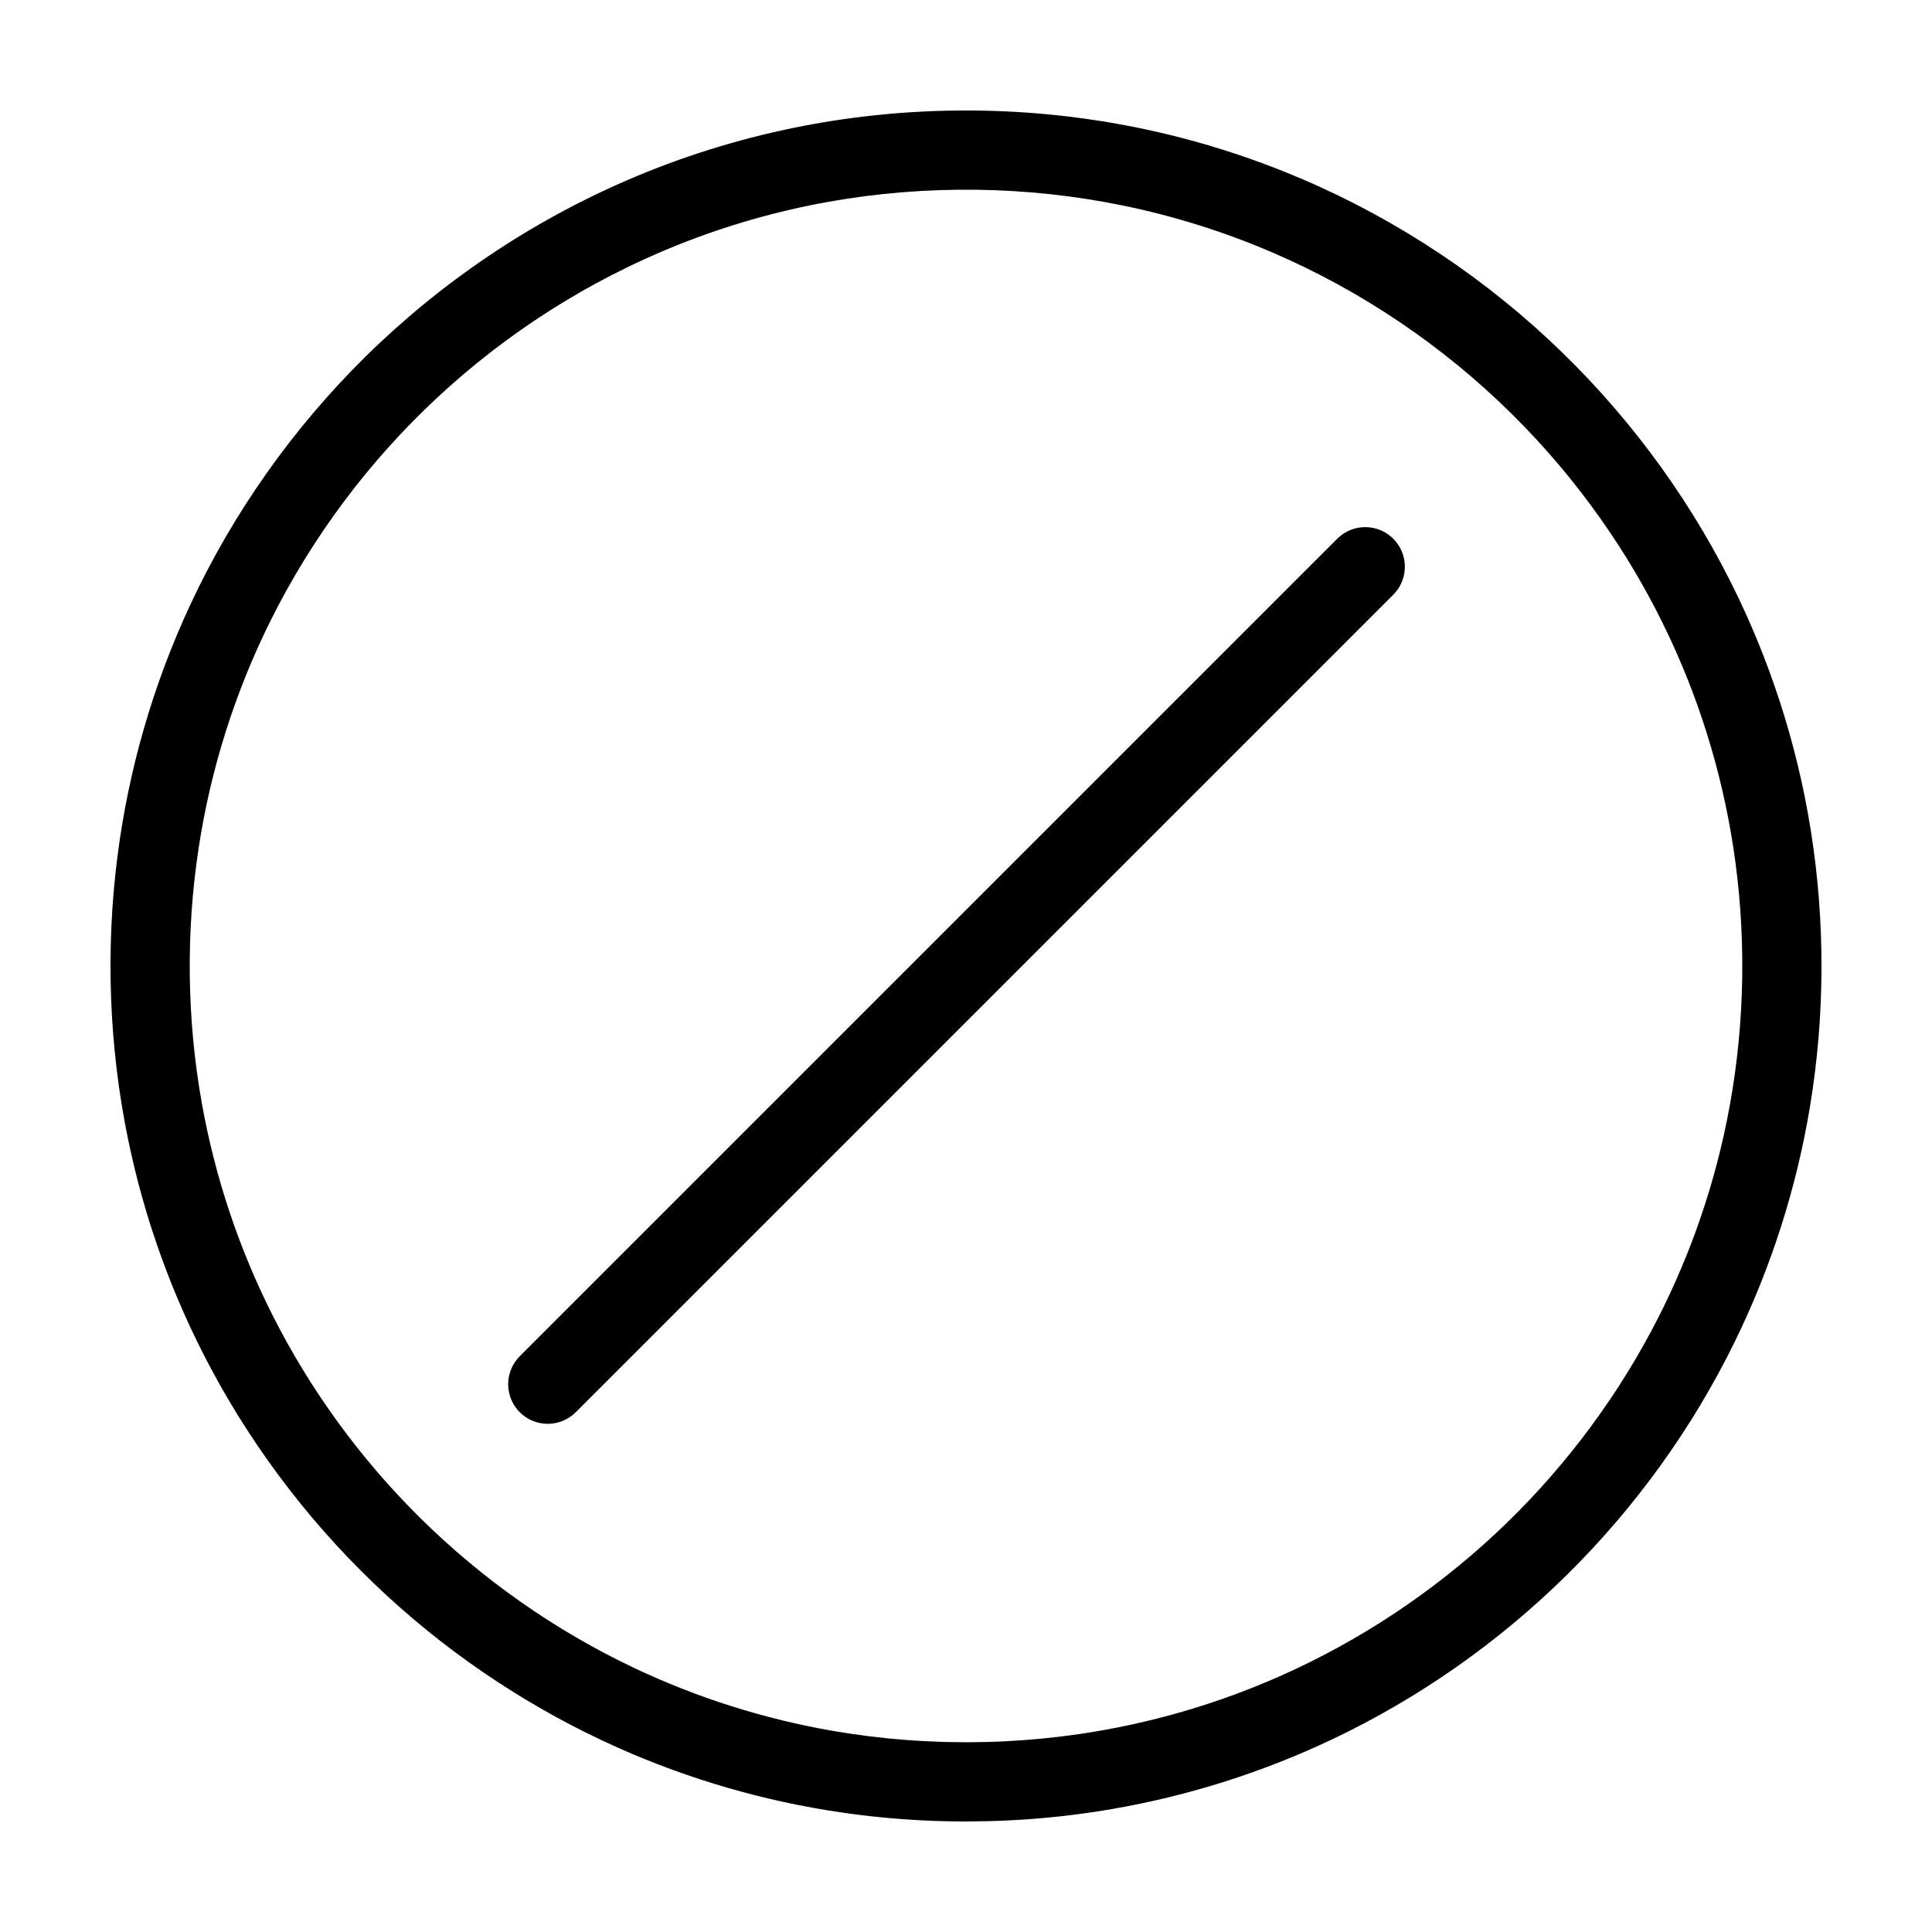 <?xml version="1.0" encoding="UTF-8"?>
<!-- Uploaded to: SVG Repo, www.svgrepo.com, Generator: SVG Repo Mixer Tools -->
<svg fill="#000000" width="800px" height="800px" version="1.1" viewBox="144 144 512 512" xmlns="http://www.w3.org/2000/svg">
 <path d="m400 626.71c-3.891-0.012-7.781-0.098-11.668-0.297-7.18-0.363-14.34-1.066-21.449-2.106-20.301-2.973-40.18-8.723-58.926-17.062-22.48-10-43.289-23.695-61.398-40.352-18.73-17.23-34.547-37.602-46.562-60.043-10.273-19.184-17.742-39.848-22.105-61.168-5.008-24.477-5.934-49.785-2.785-74.566 2.941-23.141 9.488-45.793 19.355-66.93 11.363-24.336 27.086-46.59 46.191-65.465 20.094-19.855 43.879-35.922 69.828-47.086 14.09-6.062 28.797-10.676 43.824-13.75 14.066-2.879 28.406-4.406 42.762-4.586 14.422-0.184 28.863 0.984 43.062 3.523 15.145 2.703 30.008 6.965 44.285 12.695 25.824 10.367 49.66 25.543 70.023 44.5 19.637 18.281 36.008 40.031 48.094 63.988 10.469 20.75 17.695 43.105 21.348 66.055 3.856 24.219 3.781 49.074-0.227 73.266-3.57 21.555-10.293 42.566-19.898 62.191-11.199 22.887-26.289 43.836-44.41 61.742-18.129 17.914-39.266 32.758-62.297 43.68-18.484 8.766-38.152 14.996-58.312 18.469-7.051 1.215-14.16 2.094-21.293 2.637-3.859 0.293-7.723 0.477-11.594 0.586-1.949 0.043-3.902 0.066-5.852 0.074zm0-20.992c3.535-0.012 7.07-0.09 10.605-0.27 6.516-0.332 13.016-0.969 19.473-1.914 18.41-2.695 36.434-7.91 53.434-15.473 20.777-9.242 39.98-21.965 56.625-37.461 16.609-15.461 30.648-33.656 41.359-53.66 9.312-17.398 16.09-36.133 20.047-55.469 4.633-22.648 5.418-46.086 2.359-68.996-2.742-20.539-8.617-40.633-17.383-59.41-10.312-22.086-24.586-42.285-41.926-59.414-18.234-18.02-39.82-32.602-63.371-42.734-12.777-5.496-26.113-9.68-39.738-12.469-12.77-2.613-25.785-3.996-38.816-4.164-13.098-0.164-26.211 0.895-39.105 3.195-13.73 2.453-27.207 6.316-40.152 11.512-23.434 9.406-45.062 23.184-63.539 40.387-18.129 16.875-33.191 37.012-44.215 59.195-9.387 18.887-15.816 39.215-19 60.062-3.43 22.438-3.148 45.453 0.844 67.797 3.481 19.477 9.805 38.426 18.715 56.09 10.043 19.902 23.344 38.137 39.199 53.805 16.453 16.258 35.637 29.73 56.539 39.648 16.762 7.949 34.598 13.598 52.879 16.746 6.398 1.102 12.848 1.898 19.324 2.391 3.508 0.266 7.016 0.434 10.531 0.535 1.773 0.039 3.547 0.062 5.32 0.066zm-111.07-84.391c-0.312-0.02-0.629-0.027-0.941-0.062-1.25-0.141-2.469-0.508-3.59-1.078-0.84-0.43-1.621-0.969-2.316-1.605-2.102-1.918-3.348-4.668-3.41-7.512-0.02-0.941 0.086-1.887 0.316-2.801 0.309-1.219 0.836-2.379 1.551-3.414 0.477-0.688 0.641-0.828 1.207-1.445l216.64-216.64c0.617-0.562 0.754-0.727 1.445-1.207 1.812-1.254 4.008-1.914 6.211-1.867 1.258 0.027 2.504 0.285 3.672 0.75 2.941 1.18 5.234 3.688 6.144 6.723 0.27 0.902 0.418 1.84 0.441 2.781 0.027 1.258-0.172 2.516-0.586 3.703-0.414 1.188-1.043 2.297-1.852 3.262-0.203 0.242-0.422 0.465-0.637 0.695l-216.64 216.64c-0.617 0.562-0.754 0.727-1.445 1.207-1.031 0.715-2.195 1.242-3.414 1.551-0.812 0.203-1.027 0.199-1.859 0.293-0.312 0.008-0.629 0.016-0.941 0.02z" fill-rule="evenodd"/>
</svg>